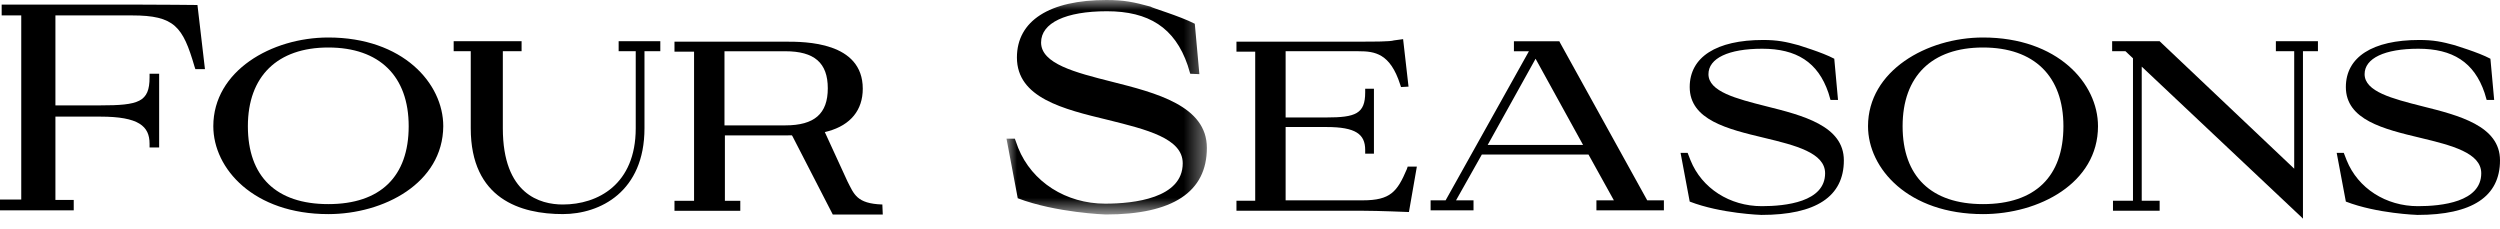 <?xml version="1.0" encoding="UTF-8"?>
<svg width="120px" height="11px" viewBox="0 0 120 11" version="1.1" xmlns="http://www.w3.org/2000/svg" xmlns:xlink="http://www.w3.org/1999/xlink">
    <title>Group 28</title>
    <defs>
        <polygon id="path-1" points="0 0 9.618 0 9.618 10.296 0 10.296"></polygon>
    </defs>
    <g id="Page-1" stroke="none" stroke-width="1" fill="none" fill-rule="evenodd">
        <g id="Group-26">
            <path d="M3.539,10.096 L0,10.096 L0,9.576 L1.02,9.576 L1.02,0.74 L0.08,0.74 L0.08,0.22 L6.339,0.22 C7.659,0.22 9.458,0.24 9.478,0.24 L9.838,3.319 L9.378,3.319 L9.338,3.199 C8.779,1.279 8.379,0.74 6.339,0.74 L2.66,0.74 L2.66,5.058 L4.819,5.058 C6.659,5.058 7.179,4.898 7.179,3.718 L7.179,3.539 L7.639,3.539 L7.639,7.077 L7.179,7.077 L7.179,6.897 C7.179,6.057 6.659,5.598 4.819,5.598 L2.66,5.598 L2.66,9.596 L3.539,9.596 L3.539,10.096 Z" id="Fill-1" fill="#000000"></path>
            <path d="M15.758,9.797 C13.258,9.797 11.898,8.477 11.898,6.058 C11.898,3.659 13.318,2.28 15.758,2.28 C18.217,2.28 19.617,3.659 19.617,6.058 C19.617,8.477 18.257,9.797 15.758,9.797 M15.758,1.8 C13.038,1.8 10.239,3.4 10.239,6.058 C10.239,8.098 12.178,10.277 15.758,10.277 C18.417,10.277 21.257,8.797 21.277,6.058 C21.277,3.999 19.337,1.8 15.758,1.8" id="Fill-3" fill="#000000"></path>
            <path d="M27.015,10.276 C24.996,10.276 22.596,9.556 22.596,6.157 L22.596,2.459 L21.776,2.459 L21.776,1.979 L25.036,1.979 L25.036,2.459 L24.136,2.459 L24.136,6.157 C24.136,9.336 25.936,9.816 27.015,9.816 C28.695,9.816 30.515,8.856 30.515,6.157 L30.515,2.459 L29.695,2.459 L29.695,1.979 L31.695,1.979 L31.695,2.459 L30.935,2.459 L30.935,6.157 C30.935,9.196 28.815,10.276 27.015,10.276" id="Fill-5" fill="#000000"></path>
            <path d="M37.694,6.018 L34.775,6.018 L34.775,2.46 L37.694,2.46 C39.094,2.46 39.734,3.02 39.734,4.239 C39.734,5.459 39.094,6.018 37.694,6.018 M37.714,2 L32.375,2 L32.375,2.48 L33.315,2.48 L33.315,9.637 L32.375,9.637 L32.375,10.117 L35.534,10.117 L35.534,9.637 L34.795,9.637 L34.795,6.498 L37.794,6.498 C37.87,6.498 37.944,6.498 38.016,6.496 C38.834,6.482 39.35,6.394 39.592,6.34 C39.702,6.316 39.754,6.298 39.754,6.298 C40.834,5.998 41.413,5.279 41.413,4.259 C41.413,2 38.634,2 37.714,2" id="Fill-7" fill="#000000"></path>
            <g id="Group-11" transform="translate(48.312, 0)">
                <mask id="mask-2" fill="white">
                    <use xlink:href="#path-1"></use>
                </mask>
                <g id="Clip-10"></g>
                <path d="M9.038,1.14 L9.258,3.559 L8.819,3.539 L8.699,3.139 C8.079,1.319 6.819,0.54 4.819,0.54 C2.84,0.54 1.66,1.1 1.66,2.039 C1.66,3.059 3.299,3.479 5.039,3.918 C7.179,4.458 9.618,5.078 9.618,7.097 C9.618,9.216 7.979,10.296 4.759,10.296 C4.759,10.296 2.38,10.216 0.54,9.516 L0,6.657 L0.4,6.657 L0.56,7.097 C1.22,8.736 2.86,9.776 4.739,9.776 C6.119,9.776 8.459,9.516 8.459,7.837 C8.459,6.637 6.719,6.217 4.879,5.758 C2.72,5.238 0.5,4.698 0.5,2.759 C0.5,1 2.06,0 4.799,0 C5.639,0 6.119,0.1 6.919,0.32 C6.919,0.36 8.299,0.76 9.038,1.14" id="Fill-9" fill="#000000" mask="url(#mask-2)"></path>
            </g>
            <path d="M67.629,10.176 L67.589,10.176 C67.569,10.176 66.189,10.116 65.409,10.116 L59.35,10.116 L59.35,9.636 L60.25,9.636 L60.25,2.479 L59.35,2.479 L59.35,1.999 L65.229,1.999 C65.969,1.999 66.729,1.999 66.909,1.939 L67.349,1.879 L67.609,4.158 L67.249,4.178 L67.209,4.058 C66.729,2.559 65.989,2.459 65.209,2.459 L61.71,2.459 L61.71,5.638 L63.669,5.638 C65.069,5.638 65.529,5.458 65.529,4.438 L65.529,4.258 L65.949,4.258 L65.949,7.377 L65.529,7.377 L65.529,7.197 C65.529,6.437 65.069,6.097 63.669,6.097 L61.71,6.097 L61.71,9.616 L65.409,9.616 C66.749,9.616 67.069,9.196 67.529,8.117 L67.569,7.997 L68.009,7.997 L67.629,10.176 Z" id="Fill-12" fill="#000000"></path>
            <path d="M71.408,6.958 L73.708,2.82 L75.988,6.958 L71.408,6.958 Z M79.067,9.617 L74.888,2.06 L74.848,1.98 L72.668,1.98 L72.668,2.46 L73.388,2.46 L69.389,9.617 L68.669,9.617 L68.669,10.097 L70.729,10.097 L70.729,9.617 L69.889,9.617 L71.128,7.418 L76.248,7.418 L77.467,9.617 L76.628,9.617 L76.628,10.097 L79.867,10.097 L79.867,9.617 L79.067,9.617 Z" id="Fill-14" fill="#000000"></path>
            <path d="M95.184,9.797 C92.705,9.797 91.325,8.477 91.325,6.058 C91.325,3.659 92.725,2.28 95.184,2.28 C97.644,2.28 99.044,3.659 99.044,6.058 C99.044,8.477 97.684,9.797 95.184,9.797 M95.184,1.8 C92.485,1.8 89.665,3.4 89.665,6.058 C89.665,8.098 91.605,10.277 95.184,10.277 C97.864,10.277 100.704,8.797 100.704,6.058 C100.704,3.999 98.764,1.8 95.184,1.8" id="Fill-16" fill="#000000"></path>
            <polygon id="Fill-18" fill="#000000" points="101.383 1.979 101.383 2.459 102.023 2.459 102.383 2.799 102.383 9.636 101.423 9.636 101.423 10.116 103.663 10.116 103.663 9.636 102.803 9.636 102.803 3.199 110.462 10.416 110.542 10.496 110.542 2.459 111.261 2.459 111.261 1.979 109.242 1.979 109.242 2.459 110.122 2.459 110.122 8.097 103.683 1.999 103.663 1.979"></polygon>
            <path d="M42.353,9.816 C41.113,9.776 40.993,9.316 40.673,8.696 L39.553,6.257 L37.894,6.257 L39.973,10.296 L42.373,10.296 L42.353,9.816 Z" id="Fill-20" fill="#000000"></path>
            <path d="M88.045,2.819 L88.225,4.798 L87.865,4.798 L87.765,4.458 C87.265,2.979 86.226,2.339 84.586,2.339 C82.966,2.339 82.006,2.799 82.006,3.559 C82.006,4.398 83.346,4.738 84.766,5.098 C86.526,5.538 88.505,6.037 88.505,7.697 C88.505,9.436 87.165,10.316 84.546,10.316 C84.546,10.316 82.606,10.256 81.106,9.676 L80.667,7.337 L81.006,7.337 L81.146,7.697 C81.686,9.036 83.026,9.896 84.566,9.896 C85.706,9.896 87.605,9.696 87.605,8.317 C87.605,7.337 86.186,6.977 84.686,6.617 C82.926,6.197 81.106,5.758 81.106,4.178 C81.106,2.739 82.386,1.919 84.626,1.919 C85.306,1.919 85.706,1.999 86.366,2.179 C86.326,2.179 87.445,2.499 88.045,2.819" id="Fill-22" fill="#000000"></path>
            <path d="M119.54,2.819 L119.72,4.798 L119.36,4.798 L119.26,4.458 C118.76,2.979 117.72,2.339 116.081,2.339 C114.461,2.339 113.501,2.799 113.501,3.559 C113.501,4.398 114.841,4.738 116.261,5.098 C118.02,5.538 120,6.037 120,7.697 C120,9.436 118.66,10.316 116.041,10.316 C116.041,10.316 114.101,10.256 112.601,9.676 L112.161,7.337 L112.501,7.337 L112.641,7.697 C113.181,9.036 114.521,9.896 116.061,9.896 C117.2,9.896 119.1,9.696 119.1,8.317 C119.1,7.337 117.68,6.977 116.181,6.617 C114.421,6.197 112.601,5.758 112.601,4.178 C112.601,2.739 113.881,1.919 116.121,1.919 C116.801,1.919 117.2,1.999 117.86,2.179 C117.82,2.179 118.94,2.499 119.54,2.819" id="Fill-24" fill="#000000"></path>
        </g>
    </g>
</svg>